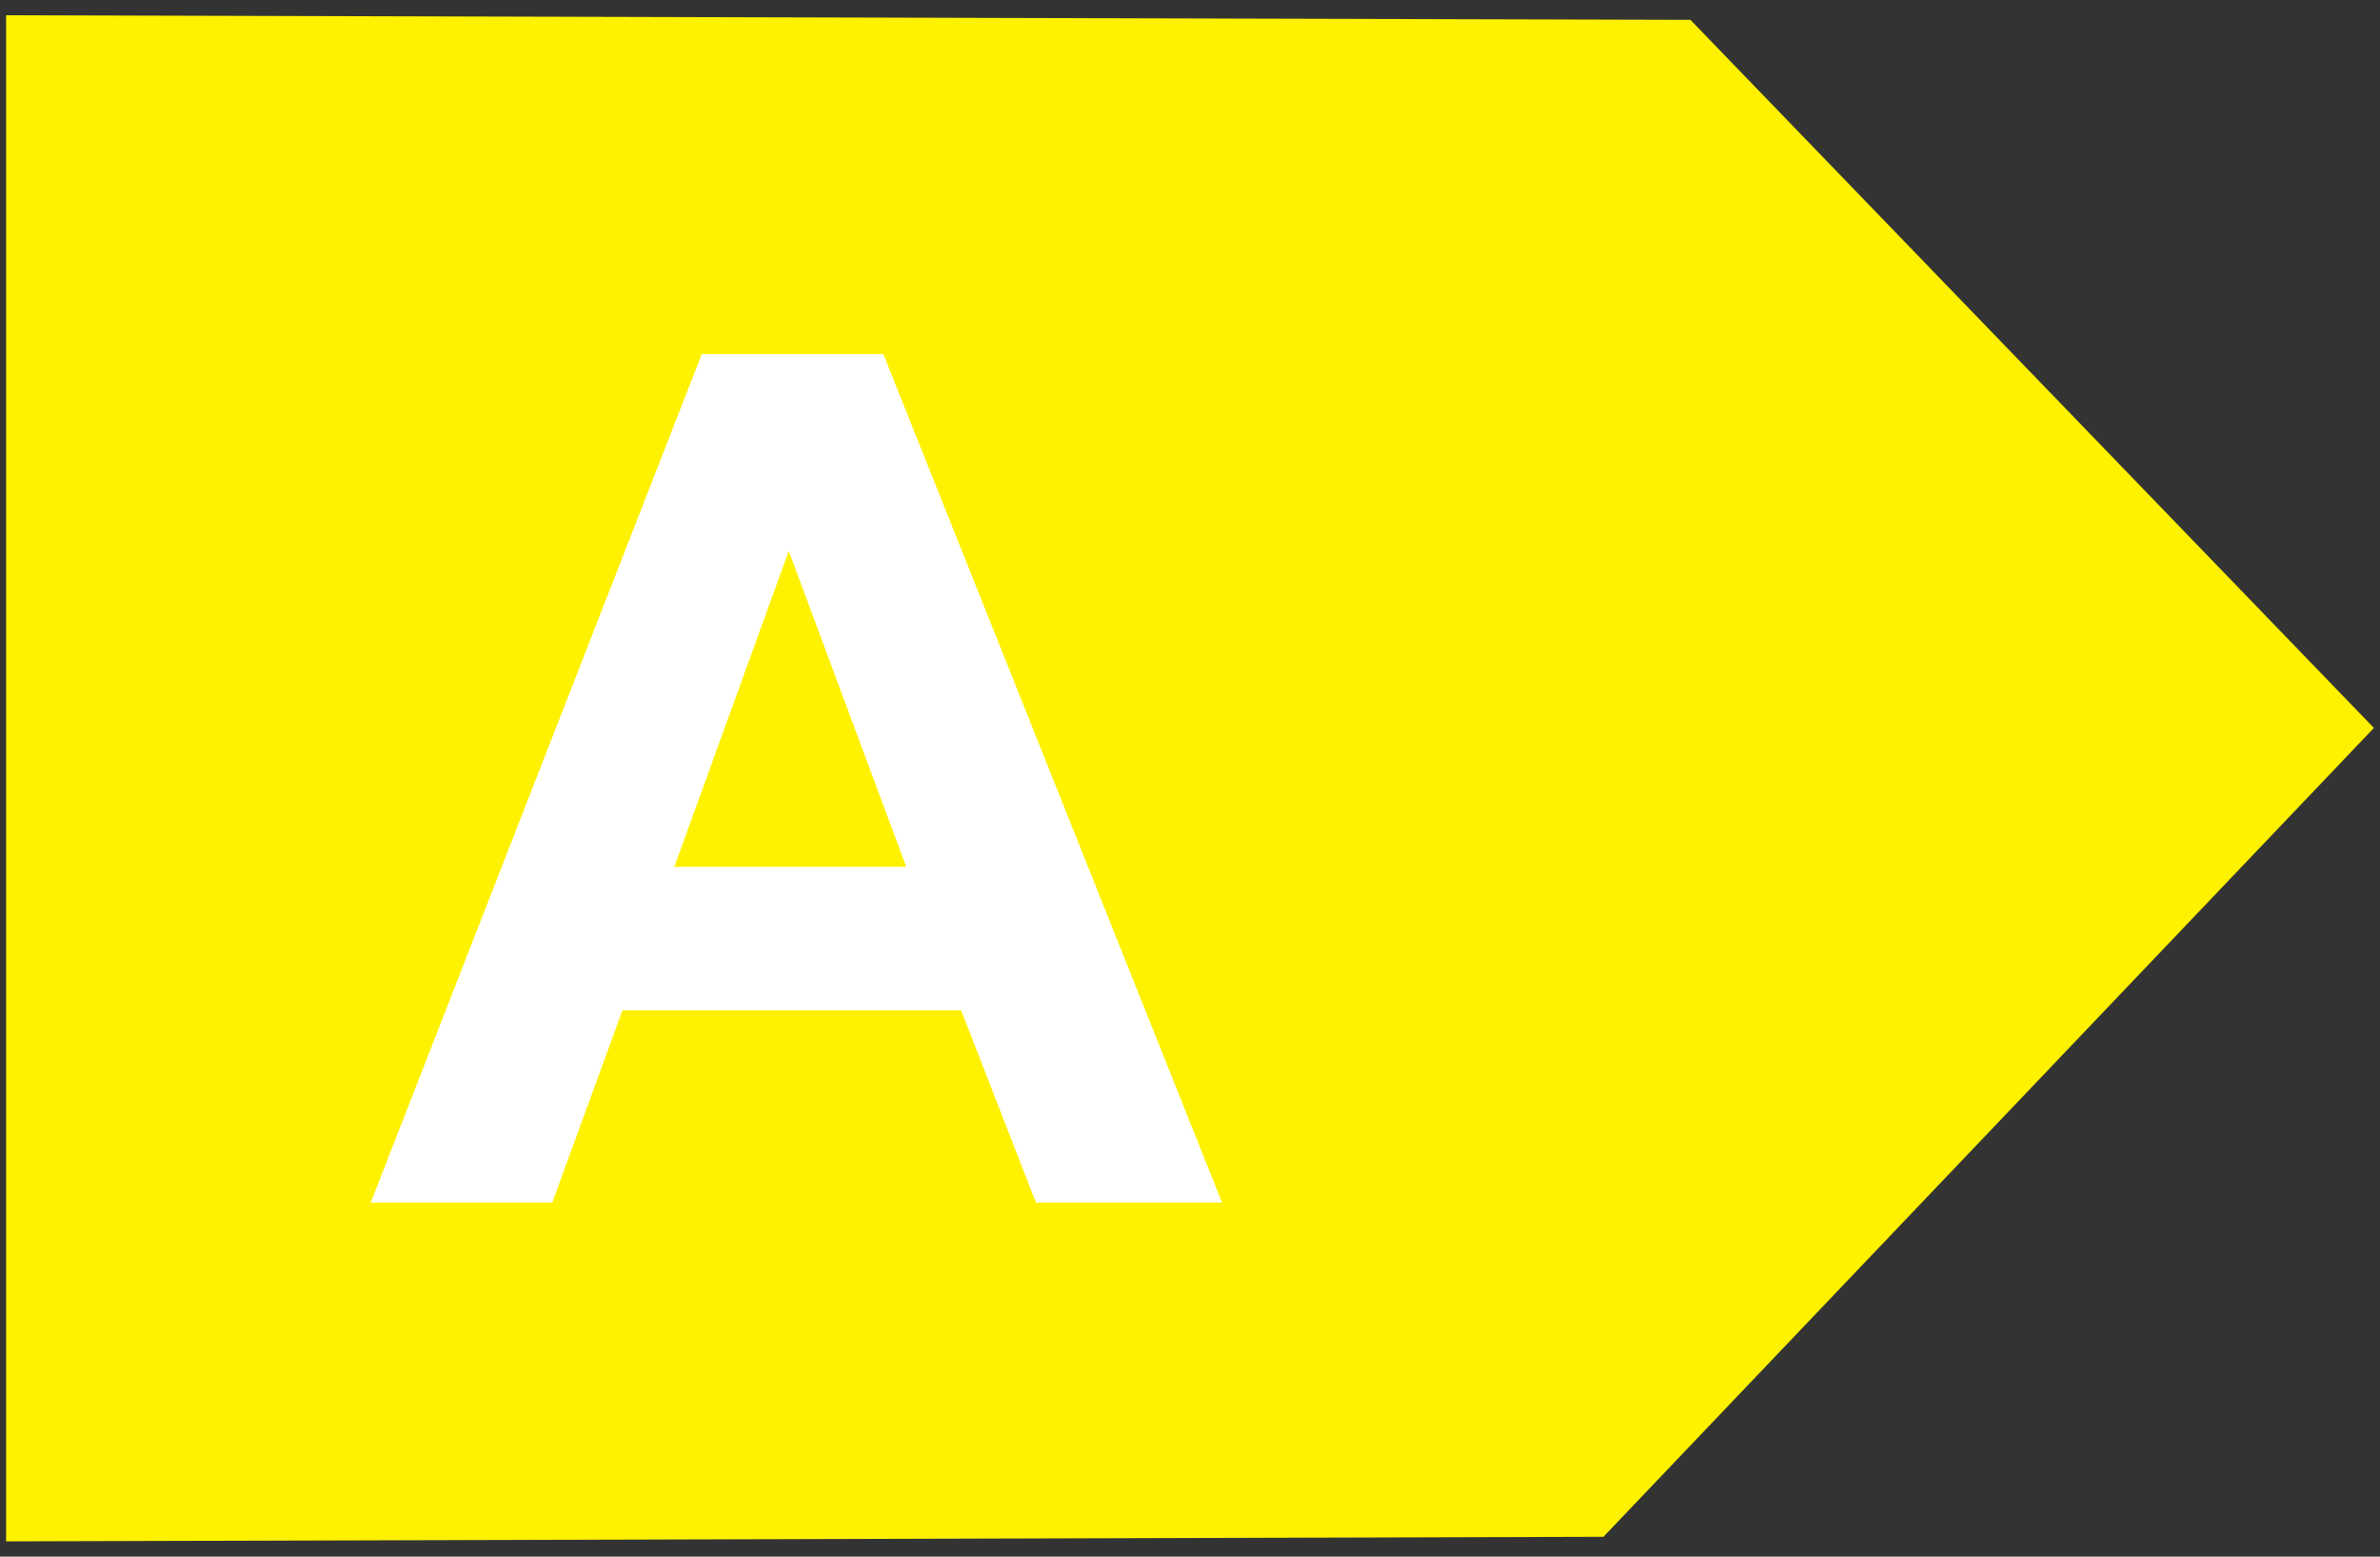 <?xml version="1.0" encoding="UTF-8"?> <svg xmlns="http://www.w3.org/2000/svg" xmlns:xlink="http://www.w3.org/1999/xlink" version="1.1" id="katman_1" x="0px" y="0px" viewBox="0 0 156 102" style="enable-background:new 0 0 156 102;" xml:space="preserve"><rect x="0" y="0" width="156" height="102" fill="#333333" stroke="none"/> <style type="text/css"> .st0{fill:#FEF200;} .st1{fill:#FFFFFF;} .st2{fill:#C0D731;} .st3{fill:#F3701F;} .st4{fill:#FCB913;} </style> <g> <polygon class="st0" points="0.4,101 105.1,100.7 155.6,47.7 110.8,1.3 0.4,1 "></polygon> <g> <path class="st1" d="M80.1,78.8H67.9L63,66.2H40.8l-4.6,12.6H24.3L46,23.2h11.9L80.1,78.8z M59.4,56.8l-7.7-20.7l-7.5,20.7H59.4z"></path> </g> </g> </svg> 